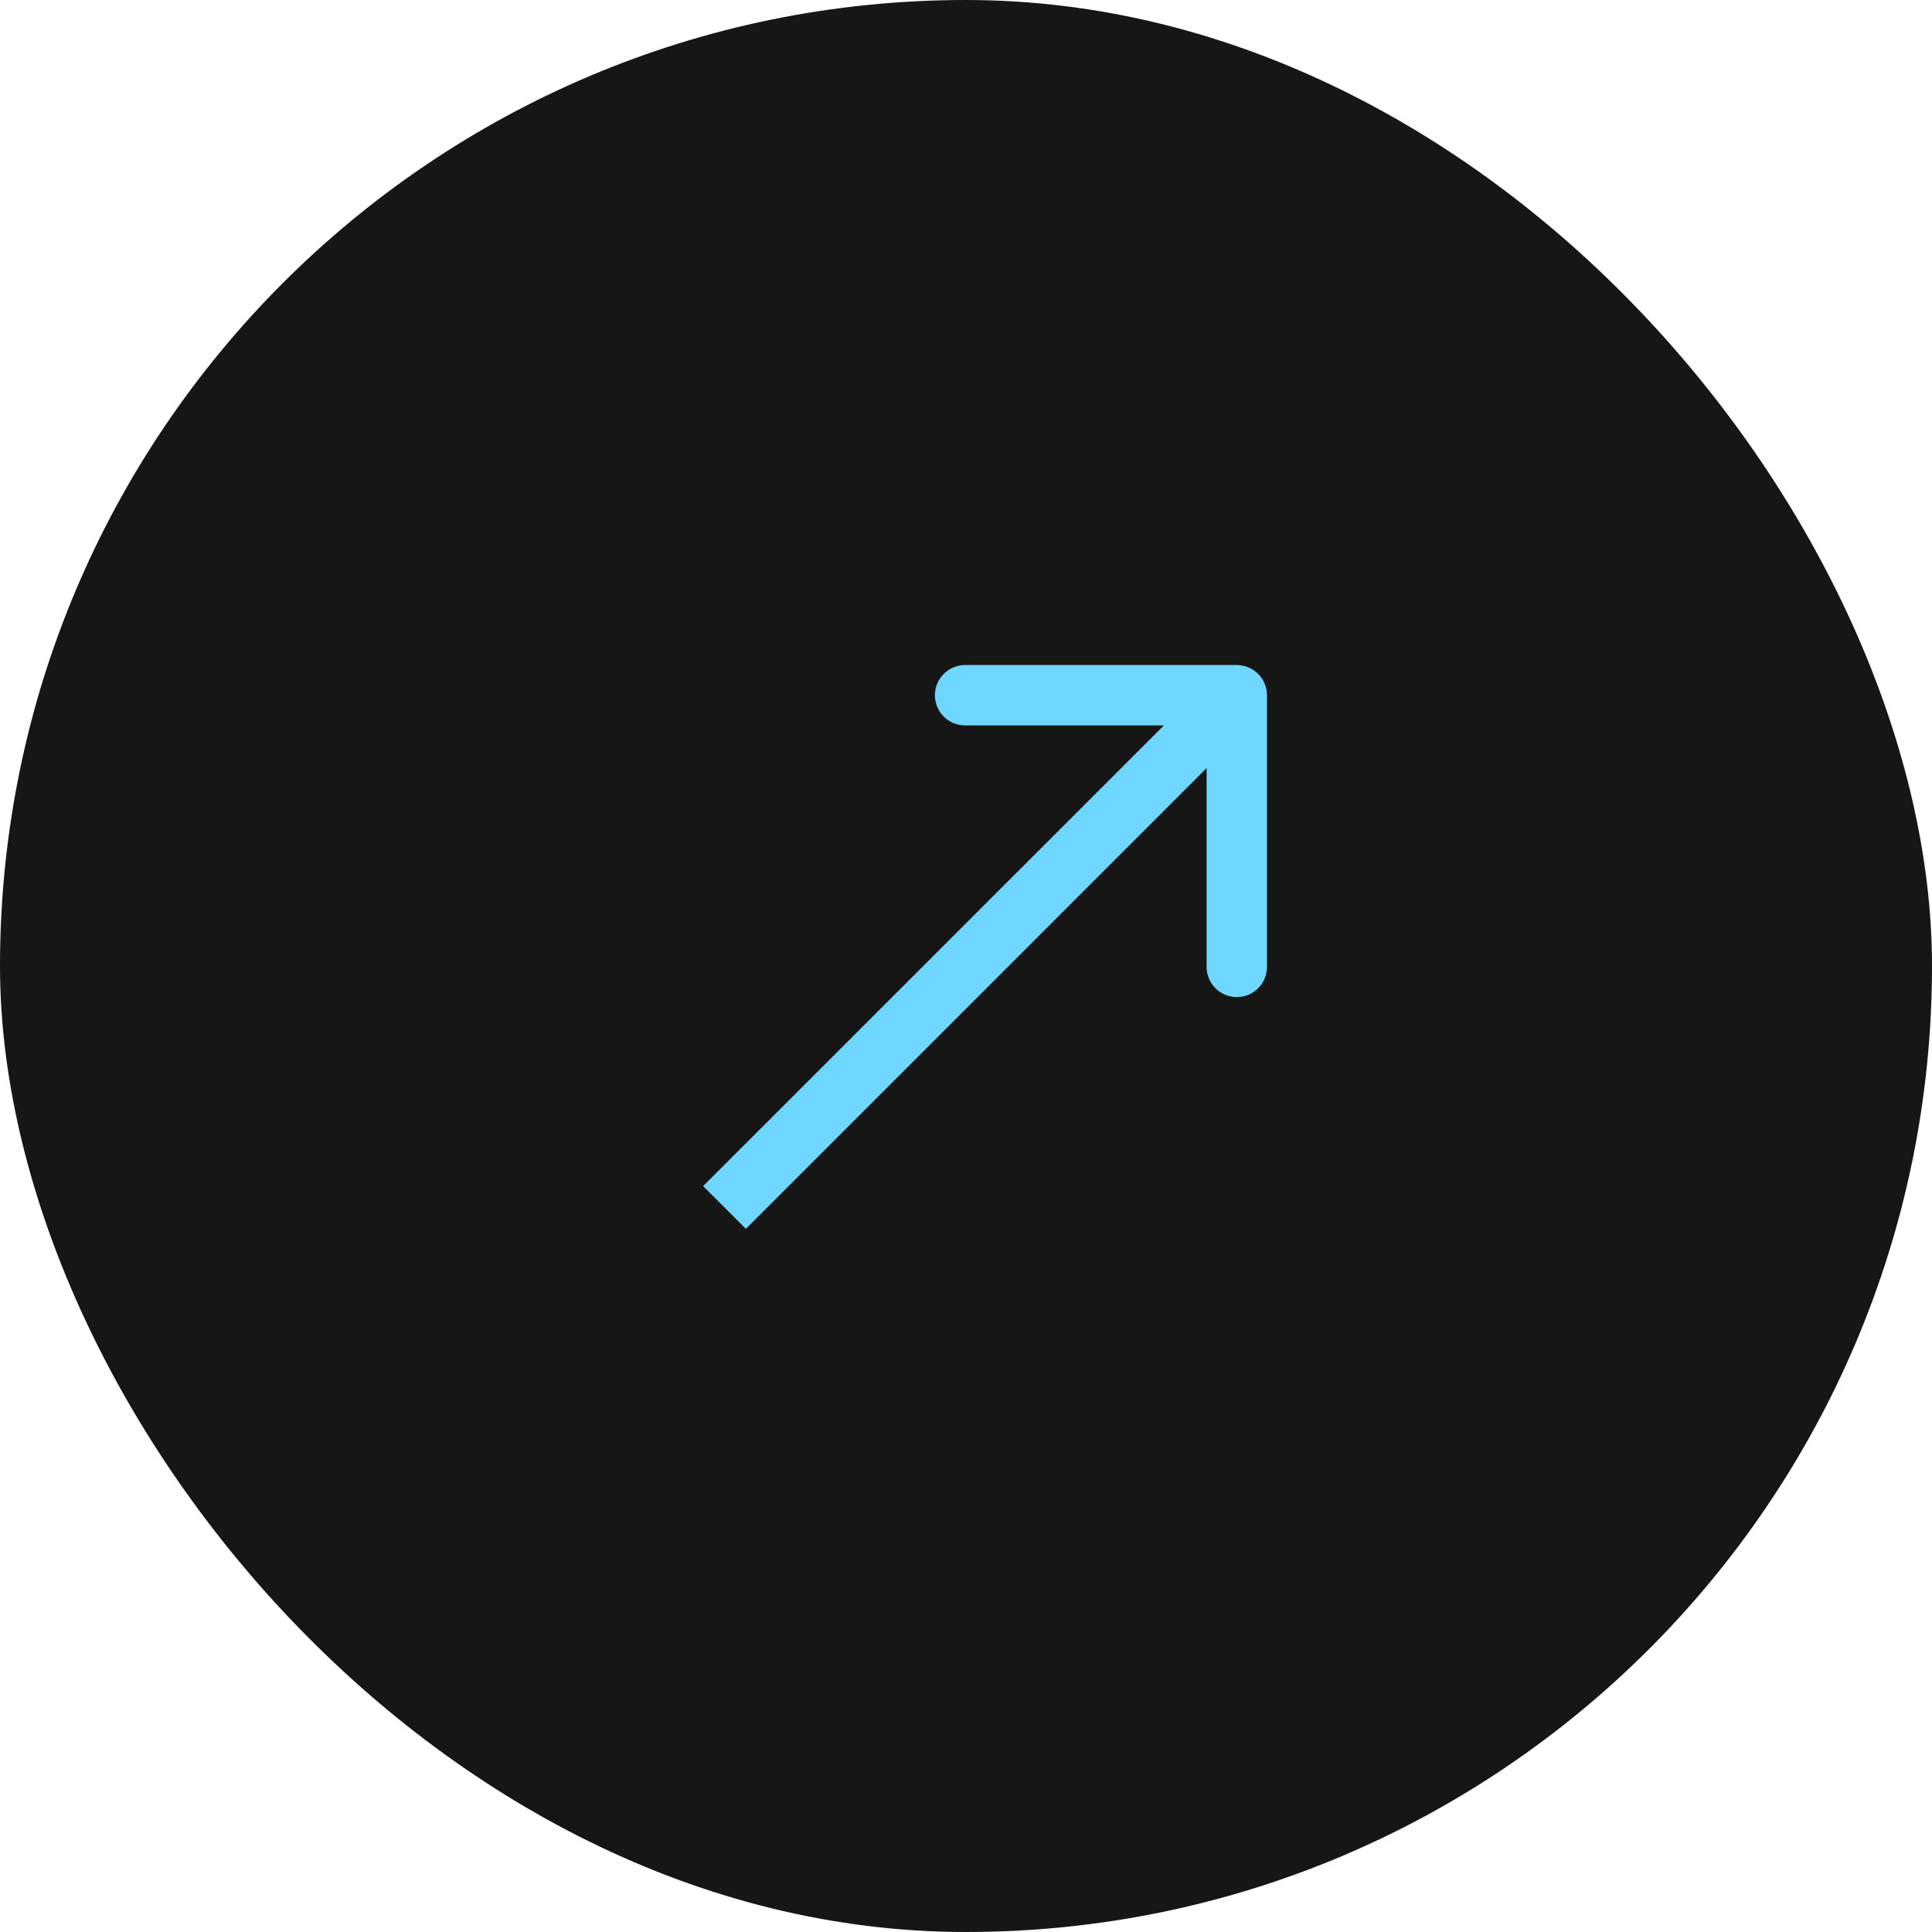 <svg width="32" height="32" viewBox="0 0 32 32" fill="none" xmlns="http://www.w3.org/2000/svg">
<rect width="32" height="32" rx="16" fill="#161616"/>
<path d="M20.985 11.515C20.985 11.239 20.761 11.015 20.485 11.015L15.985 11.015C15.709 11.015 15.485 11.239 15.485 11.515C15.485 11.791 15.709 12.015 15.985 12.015L19.985 12.015L19.985 16.015C19.985 16.291 20.209 16.515 20.485 16.515C20.761 16.515 20.985 16.291 20.985 16.015L20.985 11.515ZM12 20L12.354 20.354L20.839 11.868L20.485 11.515L20.132 11.161L11.646 19.646L12 20Z" fill="#6FD6FF"/>
</svg>

